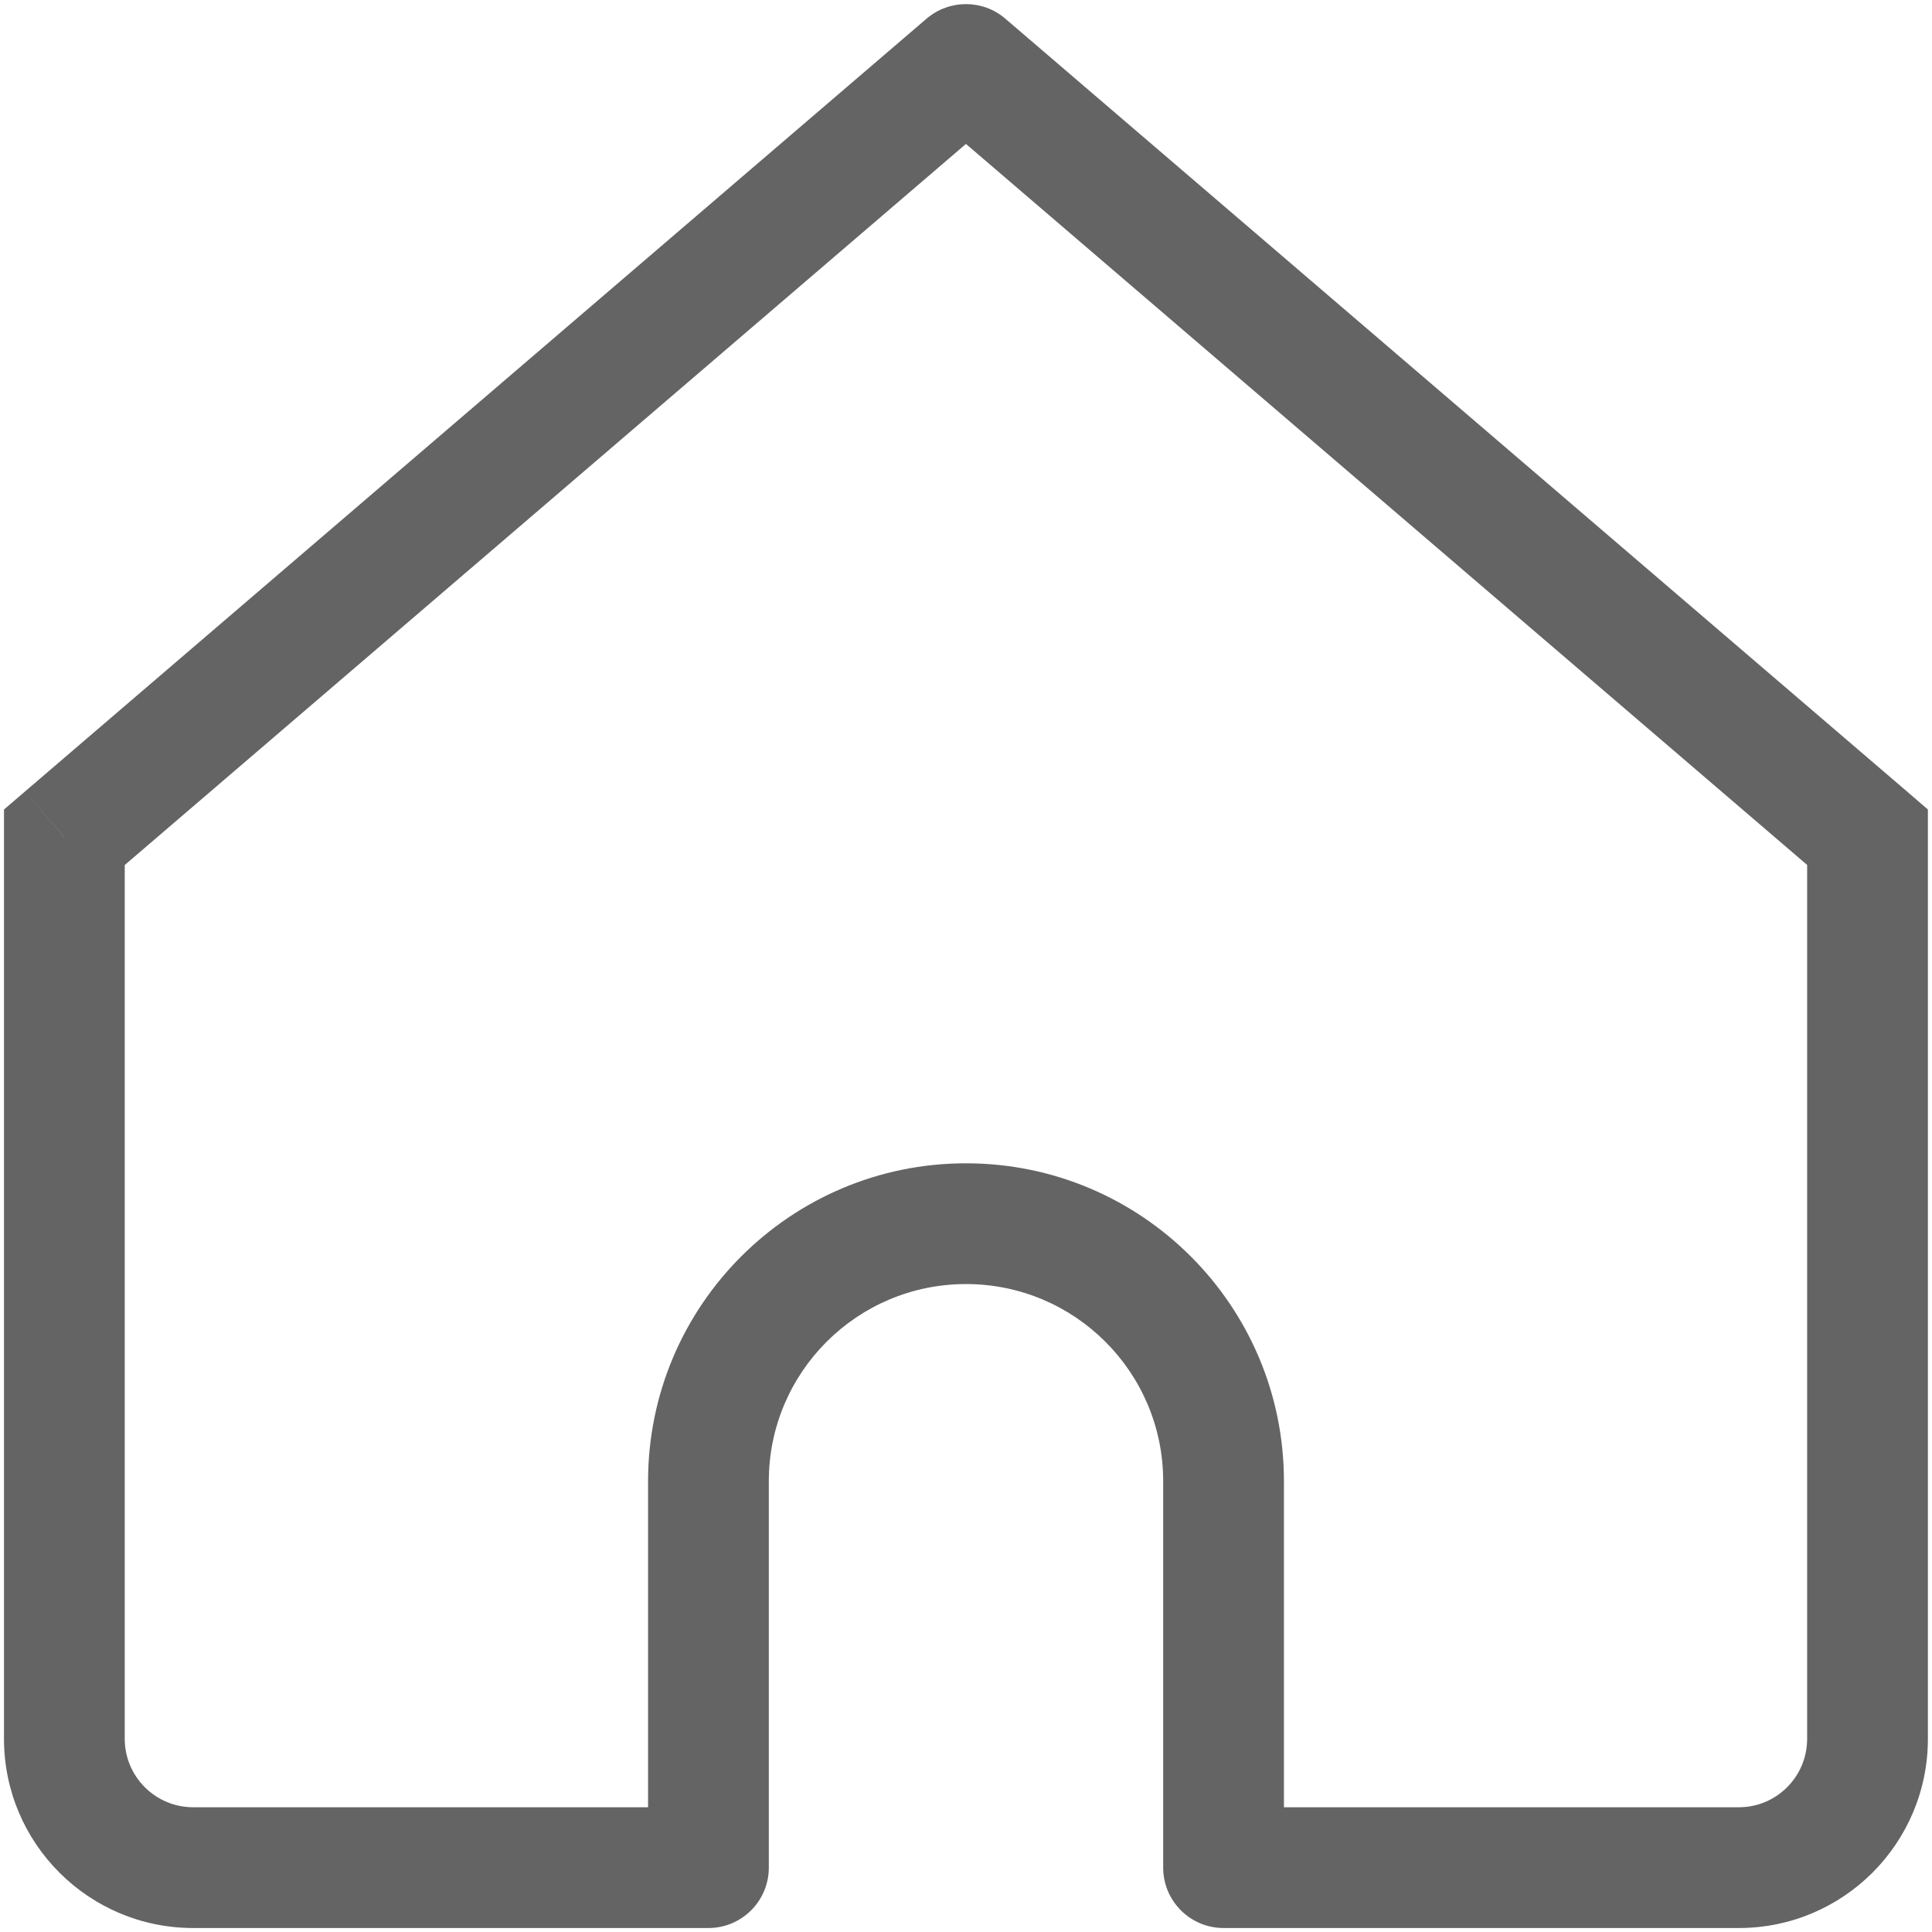 <svg width="16" height="16" viewBox="0 0 16 16" fill="none" xmlns="http://www.w3.org/2000/svg">
<path d="M8 0.534L8.325 0.154C8.138 -0.006 7.862 -0.006 7.674 0.154L8 0.534ZM0.533 6.934L0.208 6.554L0.033 6.704V6.934H0.533ZM5.867 15.467V15.967C6.143 15.967 6.367 15.743 6.367 15.467H5.867ZM10.133 15.467H9.633C9.633 15.743 9.857 15.967 10.133 15.967V15.467ZM15.466 6.934H15.966V6.704L15.792 6.554L15.466 6.934ZM1.6 15.967H5.867V14.967H1.6V15.967ZM15.792 6.554L8.325 0.154L7.674 0.913L15.141 7.313L15.792 6.554ZM7.674 0.154L0.208 6.554L0.859 7.313L8.325 0.913L7.674 0.154ZM6.367 15.467V12.267H5.367V15.467H6.367ZM9.633 12.267V15.467H10.633V12.267H9.633ZM10.133 15.967H14.4V14.967H10.133V15.967ZM15.966 14.4V6.934H14.966V14.4H15.966ZM0.033 6.934V14.4H1.033V6.934H0.033ZM8 10.634C8.902 10.634 9.633 11.365 9.633 12.267H10.633C10.633 10.813 9.454 9.634 8 9.634V10.634ZM8 9.634C6.546 9.634 5.367 10.813 5.367 12.267H6.367C6.367 11.365 7.098 10.634 8 10.634V9.634ZM14.4 15.967C15.265 15.967 15.966 15.266 15.966 14.4H14.966C14.966 14.713 14.713 14.967 14.4 14.967V15.967ZM1.6 14.967C1.287 14.967 1.033 14.713 1.033 14.4H0.033C0.033 15.266 0.735 15.967 1.6 15.967V14.967Z" fill="#646464"/>
</svg>
